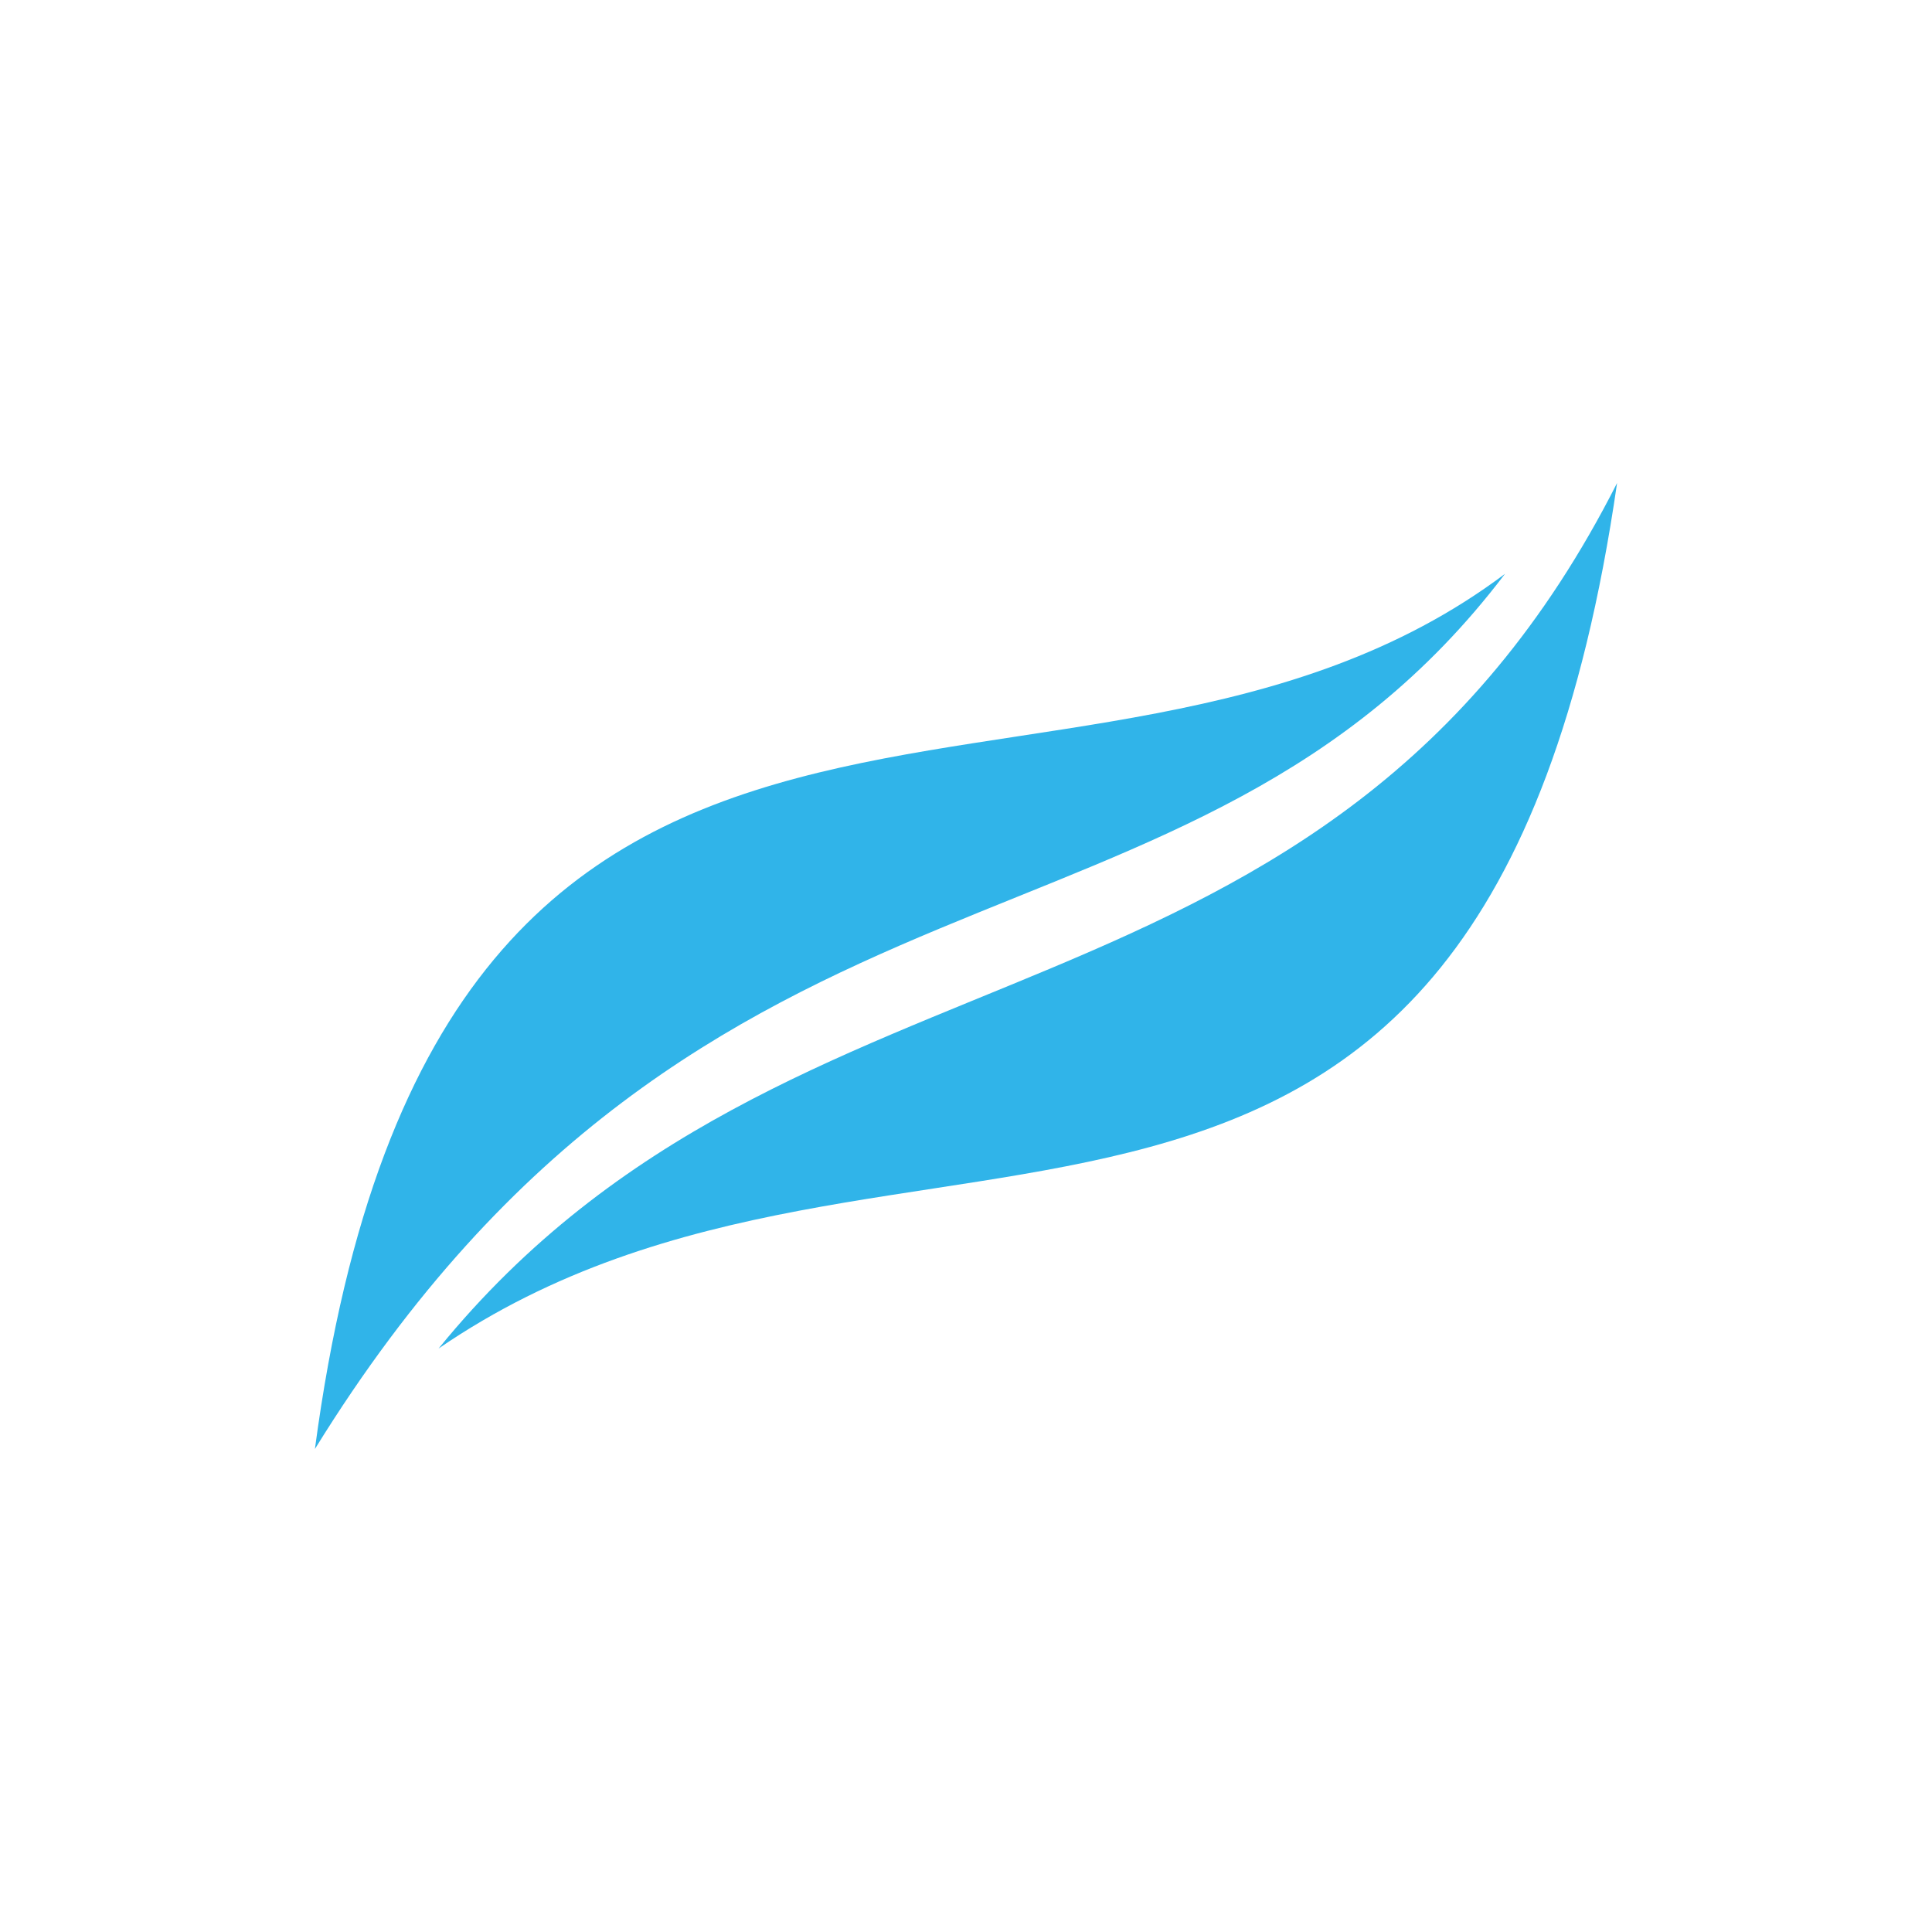 <?xml version="1.0" encoding="utf-8"?>
<!-- Generator: Adobe Illustrator 23.0.4, SVG Export Plug-In . SVG Version: 6.00 Build 0)  -->
<svg version="1.1" id="Calque_1" xmlns="http://www.w3.org/2000/svg" xmlns:xlink="http://www.w3.org/1999/xlink" x="0px" y="0px"
	 viewBox="0 0 100 100" style="enable-background:new 0 0 100 100;" xml:space="preserve">
<style type="text/css">
	.st0{fill-rule:evenodd;clip-rule:evenodd;fill:#30B4E9;}
</style>
<g>
	<path class="st0" d="M77.9,29.7C61.6,51.2,36.6,42.1,16.3,75C22.8,26.2,55.8,46.3,77.9,29.7"/>
	<path class="st0" d="M22.7,69.8c18.4-22.6,45.9-15,61-44.8C76.7,73.3,46.6,53.4,22.7,69.8"/>
</g>
</svg>
